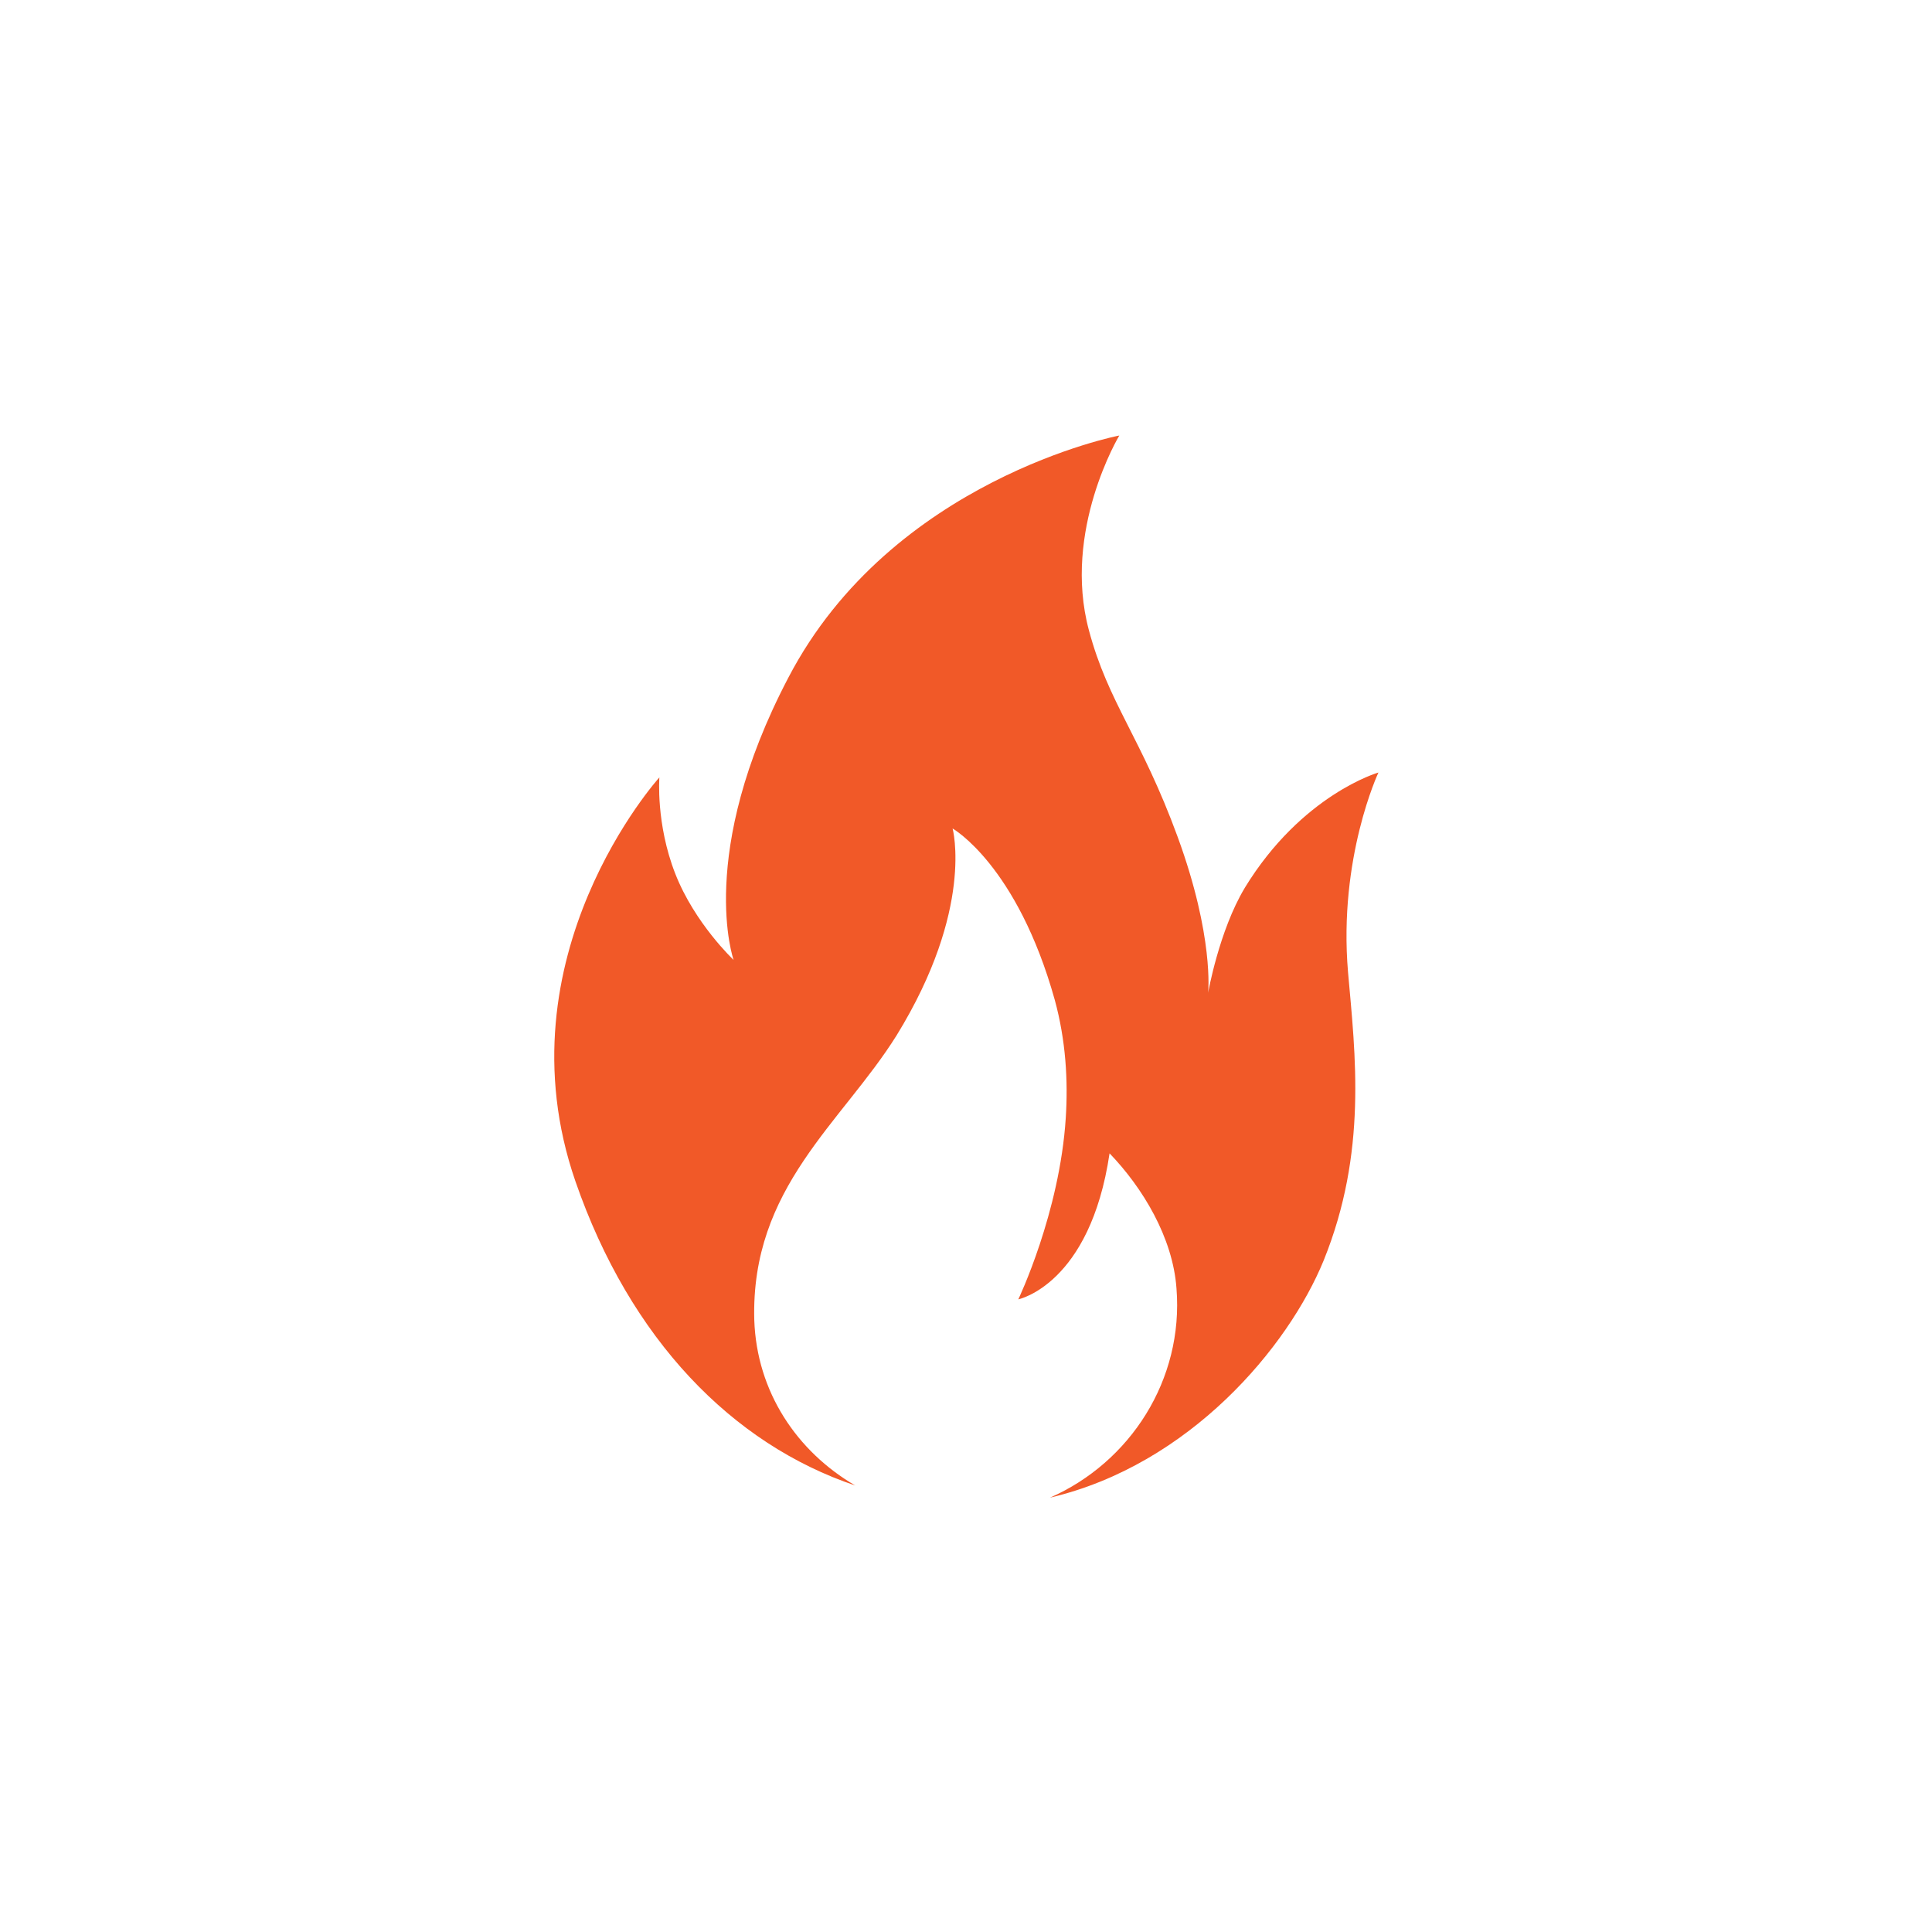 <?xml version="1.0" encoding="UTF-8"?>
<svg width="752pt" height="752pt" version="1.1" viewBox="0 0 752 752" xmlns="http://www.w3.org/2000/svg">
 <path d="m484.45 345.69c-9.945 16.574-14.207 40.727-14.207 40.727s2.367-21.785-11.84-60.617-26.992-52.094-34.57-80.508c-10.418-38.832 11.84-75.773 11.84-75.773-0.004 0-88.562 17.051-128.82 94.242-35.992 68.668-21.312 109.87-21.312 109.87s-15.156-14.207-22.73-33.625c-7.578-19.418-6.156-37.414-6.156-37.414s-62.984 69.617-32.676 157.23c21.312 61.566 61.094 102.29 108.92 118.39-22.73-13.262-38.359-36.465-39.309-64.406-1.422-51.621 34.098-76.719 55.41-110.82 30.309-49.254 21.785-80.508 21.785-80.508s25.102 14.207 39.781 66.773c4.262 15.629 5.211 31.258 4.262 45.938-2.367 36.938-18.469 70.562-18.469 70.562s27.941-5.684 35.52-56.828c12.785 13.262 24.625 32.676 26.047 52.566 2.84 35.52-17.996 67.723-49.254 81.457 54.461-12.789 92.82-58.727 106.55-92.348 17.051-42.148 12.312-80.035 9.473-112.24-3.789-44.516 11.84-77.668 11.84-77.668s-29.836 8.523-52.094 44.988z" fill="#f15928"/>
</svg>